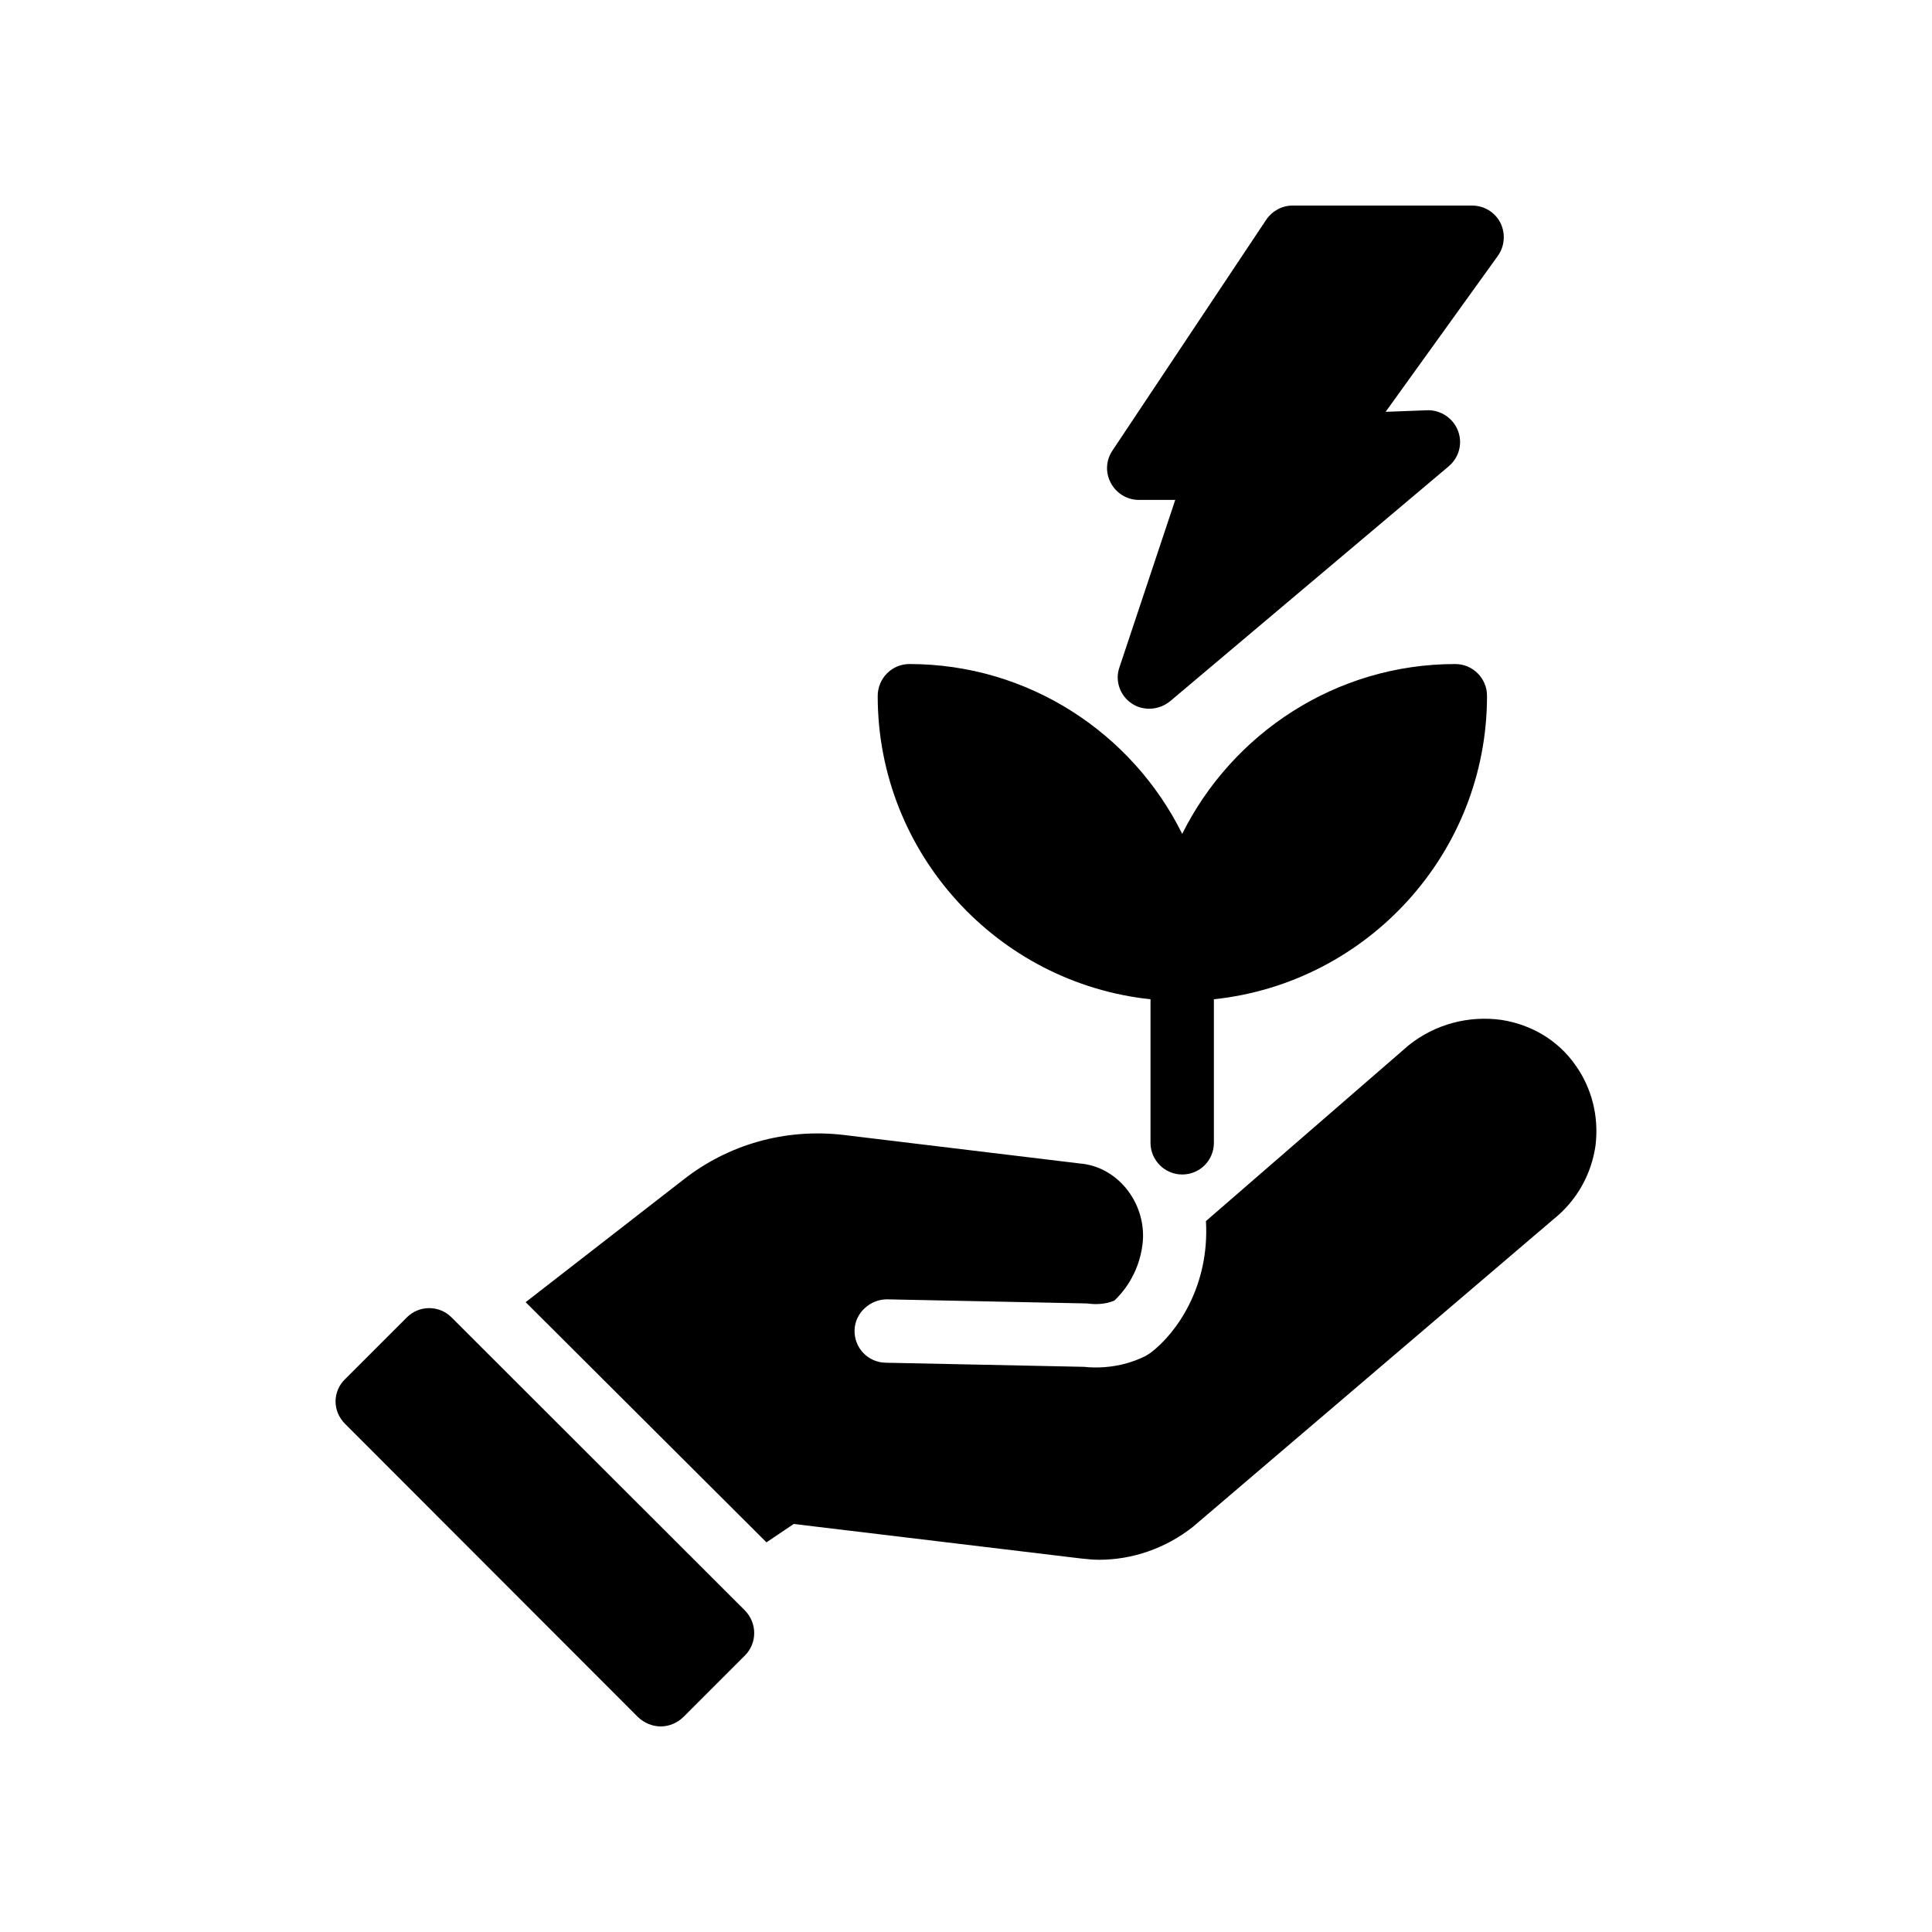 <?xml version="1.0" encoding="UTF-8"?>
<!-- Uploaded to: ICON Repo, www.svgrepo.com, Generator: ICON Repo Mixer Tools -->
<svg fill="#000000" width="800px" height="800px" version="1.1" viewBox="144 144 512 512" xmlns="http://www.w3.org/2000/svg">
 <g>
  <path d="m325.04 456.68-41.734 32.41 63.816 63.648 7.223-4.871 76.16 9.152c1.594 0.168 3.191 0.336 4.785 0.336 8.816 0 17.633-3.023 24.855-8.734l95.469-81.445c6.215-4.953 10.16-11.922 11.25-19.816v-0.086c0.84-7.473-1.008-14.863-5.289-20.906-4.535-6.551-11.586-10.832-19.73-12.09-8.648-1.176-17.465 1.09-24.52 6.719l-53.738 46.602c1.008 17.383-7.894 29.809-14.695 34.93-0.504 0.336-0.922 0.586-1.344 0.84-3.863 1.93-8.145 2.938-12.594 3.023h-0.84c-0.922 0-1.93-0.082-2.856-0.168l-52.562-1.09c-4.621-0.086-8.316-3.863-8.23-8.566 0.086-4.617 4.113-8.23 8.566-8.23l52.984 1.09c0.254 0 0.586 0.086 0.84 0.086 0.586 0.082 1.09 0.082 1.594 0.082 1.848 0 3.441-0.336 4.871-0.922 1.762-1.68 6.465-6.633 7.473-15.031 1.176-10.078-5.879-19.984-15.953-21.246h-0.168l-63.23-7.637c-15.367-1.766-30.48 2.519-42.402 11.922z"/>
  <path d="m251.82 493.12-16.375 16.375c-1.594 1.512-2.519 3.695-2.519 5.879 0 2.266 0.926 4.367 2.519 5.961l77.672 77.754c1.598 1.508 3.781 2.434 5.965 2.434 2.266 0 4.367-0.922 5.961-2.434l16.375-16.375c3.273-3.273 3.273-8.566 0-11.922l-77.754-77.672c-3.277-3.277-8.566-3.277-11.844 0z"/>
  <path d="m376.6 328.46c0 41.648 31.738 76.074 72.297 80.355v38.039c0 4.617 3.777 8.398 8.398 8.398 4.703 0 8.398-3.777 8.398-8.398v-38.039c40.641-4.281 72.379-38.711 72.379-80.355v-0.086c0-4.617-3.777-8.398-8.398-8.398-31.656 0-59.113 18.391-72.379 45.008-13.184-26.617-40.641-45.008-72.297-45.008-4.703 0.004-8.398 3.867-8.398 8.484z"/>
  <path d="m541.6 203.01c-1.43-2.769-4.285-4.531-7.477-4.531h-47.609c-2.769 0-5.375 1.426-6.969 3.777l-40.723 61.129c-1.762 2.602-1.93 5.879-0.418 8.648 1.426 2.688 4.281 4.449 7.391 4.449h9.656l-14.777 44.336c-1.258 3.527 0.082 7.473 3.191 9.574 1.43 1.008 3.106 1.426 4.703 1.426 1.93 0 3.863-0.672 5.457-1.93l73.891-62.305c2.769-2.352 3.777-6.129 2.434-9.488-1.258-3.273-4.535-5.457-8.062-5.375l-11.082 0.418 29.727-41.312c1.844-2.602 2.094-5.961 0.668-8.816z"/>
 </g>
</svg>